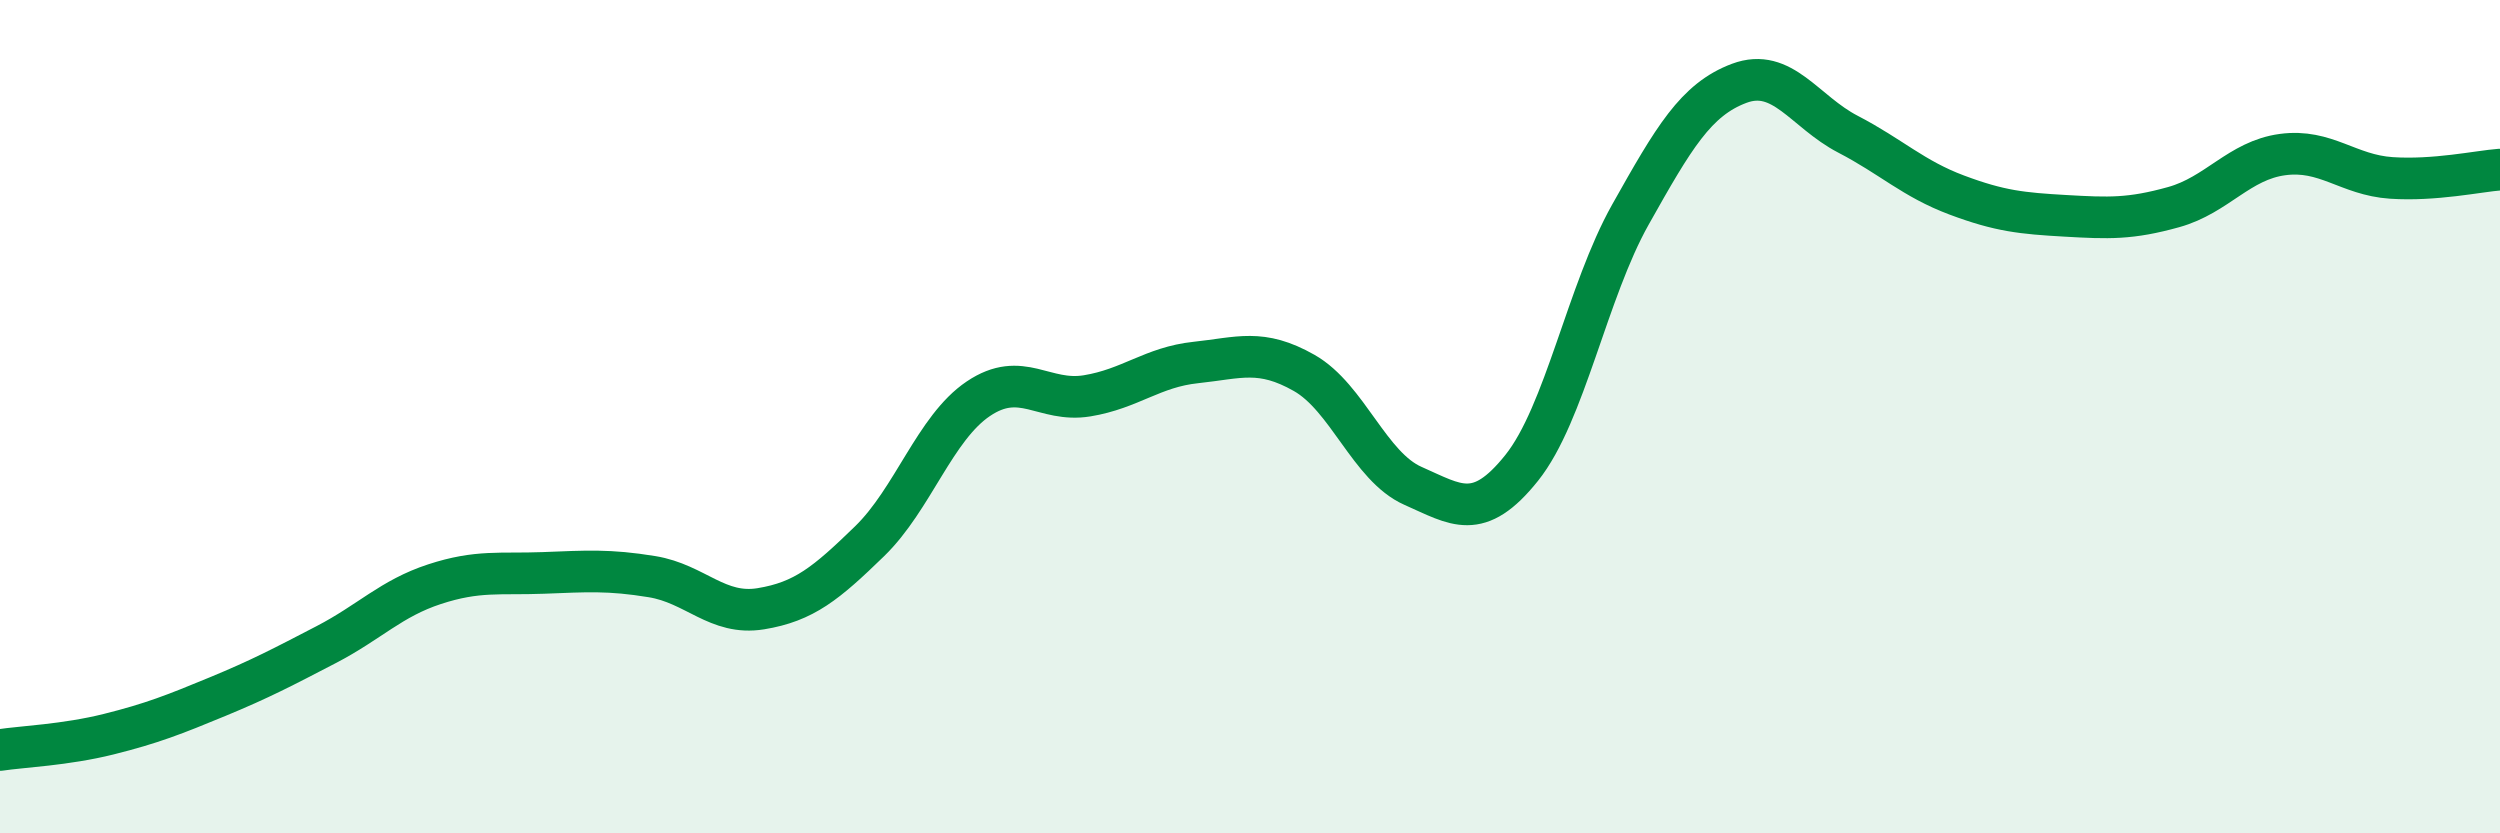 
    <svg width="60" height="20" viewBox="0 0 60 20" xmlns="http://www.w3.org/2000/svg">
      <path
        d="M 0,18 C 0.52,17.92 1.57,17.88 2.61,17.62 C 3.65,17.36 4.18,17.15 5.22,16.72 C 6.26,16.29 6.79,16.01 7.83,15.47 C 8.87,14.93 9.39,14.36 10.43,14.02 C 11.47,13.68 12,13.79 13.04,13.75 C 14.08,13.71 14.61,13.67 15.65,13.84 C 16.69,14.01 17.22,14.78 18.26,14.61 C 19.3,14.44 19.83,14 20.87,12.99 C 21.91,11.98 22.44,10.27 23.48,9.57 C 24.52,8.87 25.05,9.67 26.09,9.5 C 27.13,9.33 27.66,8.81 28.7,8.7 C 29.74,8.59 30.26,8.36 31.3,8.95 C 32.34,9.54 32.87,11.2 33.91,11.66 C 34.95,12.12 35.48,12.53 36.52,11.23 C 37.56,9.93 38.09,7 39.13,5.15 C 40.17,3.3 40.7,2.39 41.74,2 C 42.78,1.61 43.31,2.68 44.35,3.22 C 45.39,3.76 45.92,4.29 46.96,4.68 C 48,5.07 48.53,5.12 49.57,5.18 C 50.61,5.24 51.13,5.26 52.17,4.97 C 53.21,4.68 53.74,3.85 54.78,3.71 C 55.82,3.57 56.35,4.2 57.39,4.27 C 58.43,4.34 59.48,4.11 60,4.07L60 20L0 20Z"
        fill="#008740"
        opacity="0.1"
        stroke-linecap="round"
        stroke-linejoin="round"
      />
      <path
        d="M 0,18 C 0.52,17.92 1.57,17.88 2.61,17.62 C 3.65,17.36 4.18,17.15 5.22,16.72 C 6.26,16.29 6.79,16.01 7.83,15.47 C 8.87,14.93 9.39,14.36 10.43,14.02 C 11.47,13.68 12,13.79 13.04,13.75 C 14.08,13.71 14.61,13.67 15.65,13.84 C 16.69,14.01 17.22,14.78 18.26,14.61 C 19.3,14.44 19.83,14 20.87,12.99 C 21.91,11.98 22.44,10.27 23.48,9.57 C 24.52,8.87 25.05,9.67 26.09,9.5 C 27.13,9.33 27.66,8.81 28.7,8.7 C 29.74,8.59 30.26,8.36 31.3,8.95 C 32.34,9.54 32.87,11.2 33.91,11.66 C 34.95,12.12 35.48,12.53 36.52,11.23 C 37.56,9.93 38.09,7 39.13,5.15 C 40.17,3.3 40.7,2.39 41.74,2 C 42.78,1.61 43.31,2.68 44.35,3.22 C 45.39,3.76 45.92,4.29 46.96,4.68 C 48,5.07 48.53,5.12 49.57,5.18 C 50.61,5.24 51.13,5.26 52.17,4.97 C 53.21,4.68 53.74,3.85 54.78,3.71 C 55.82,3.57 56.35,4.2 57.39,4.27 C 58.43,4.34 59.48,4.11 60,4.07"
        stroke="#008740"
        stroke-width="1"
        fill="none"
        stroke-linecap="round"
        stroke-linejoin="round"
      />
    </svg>
  
